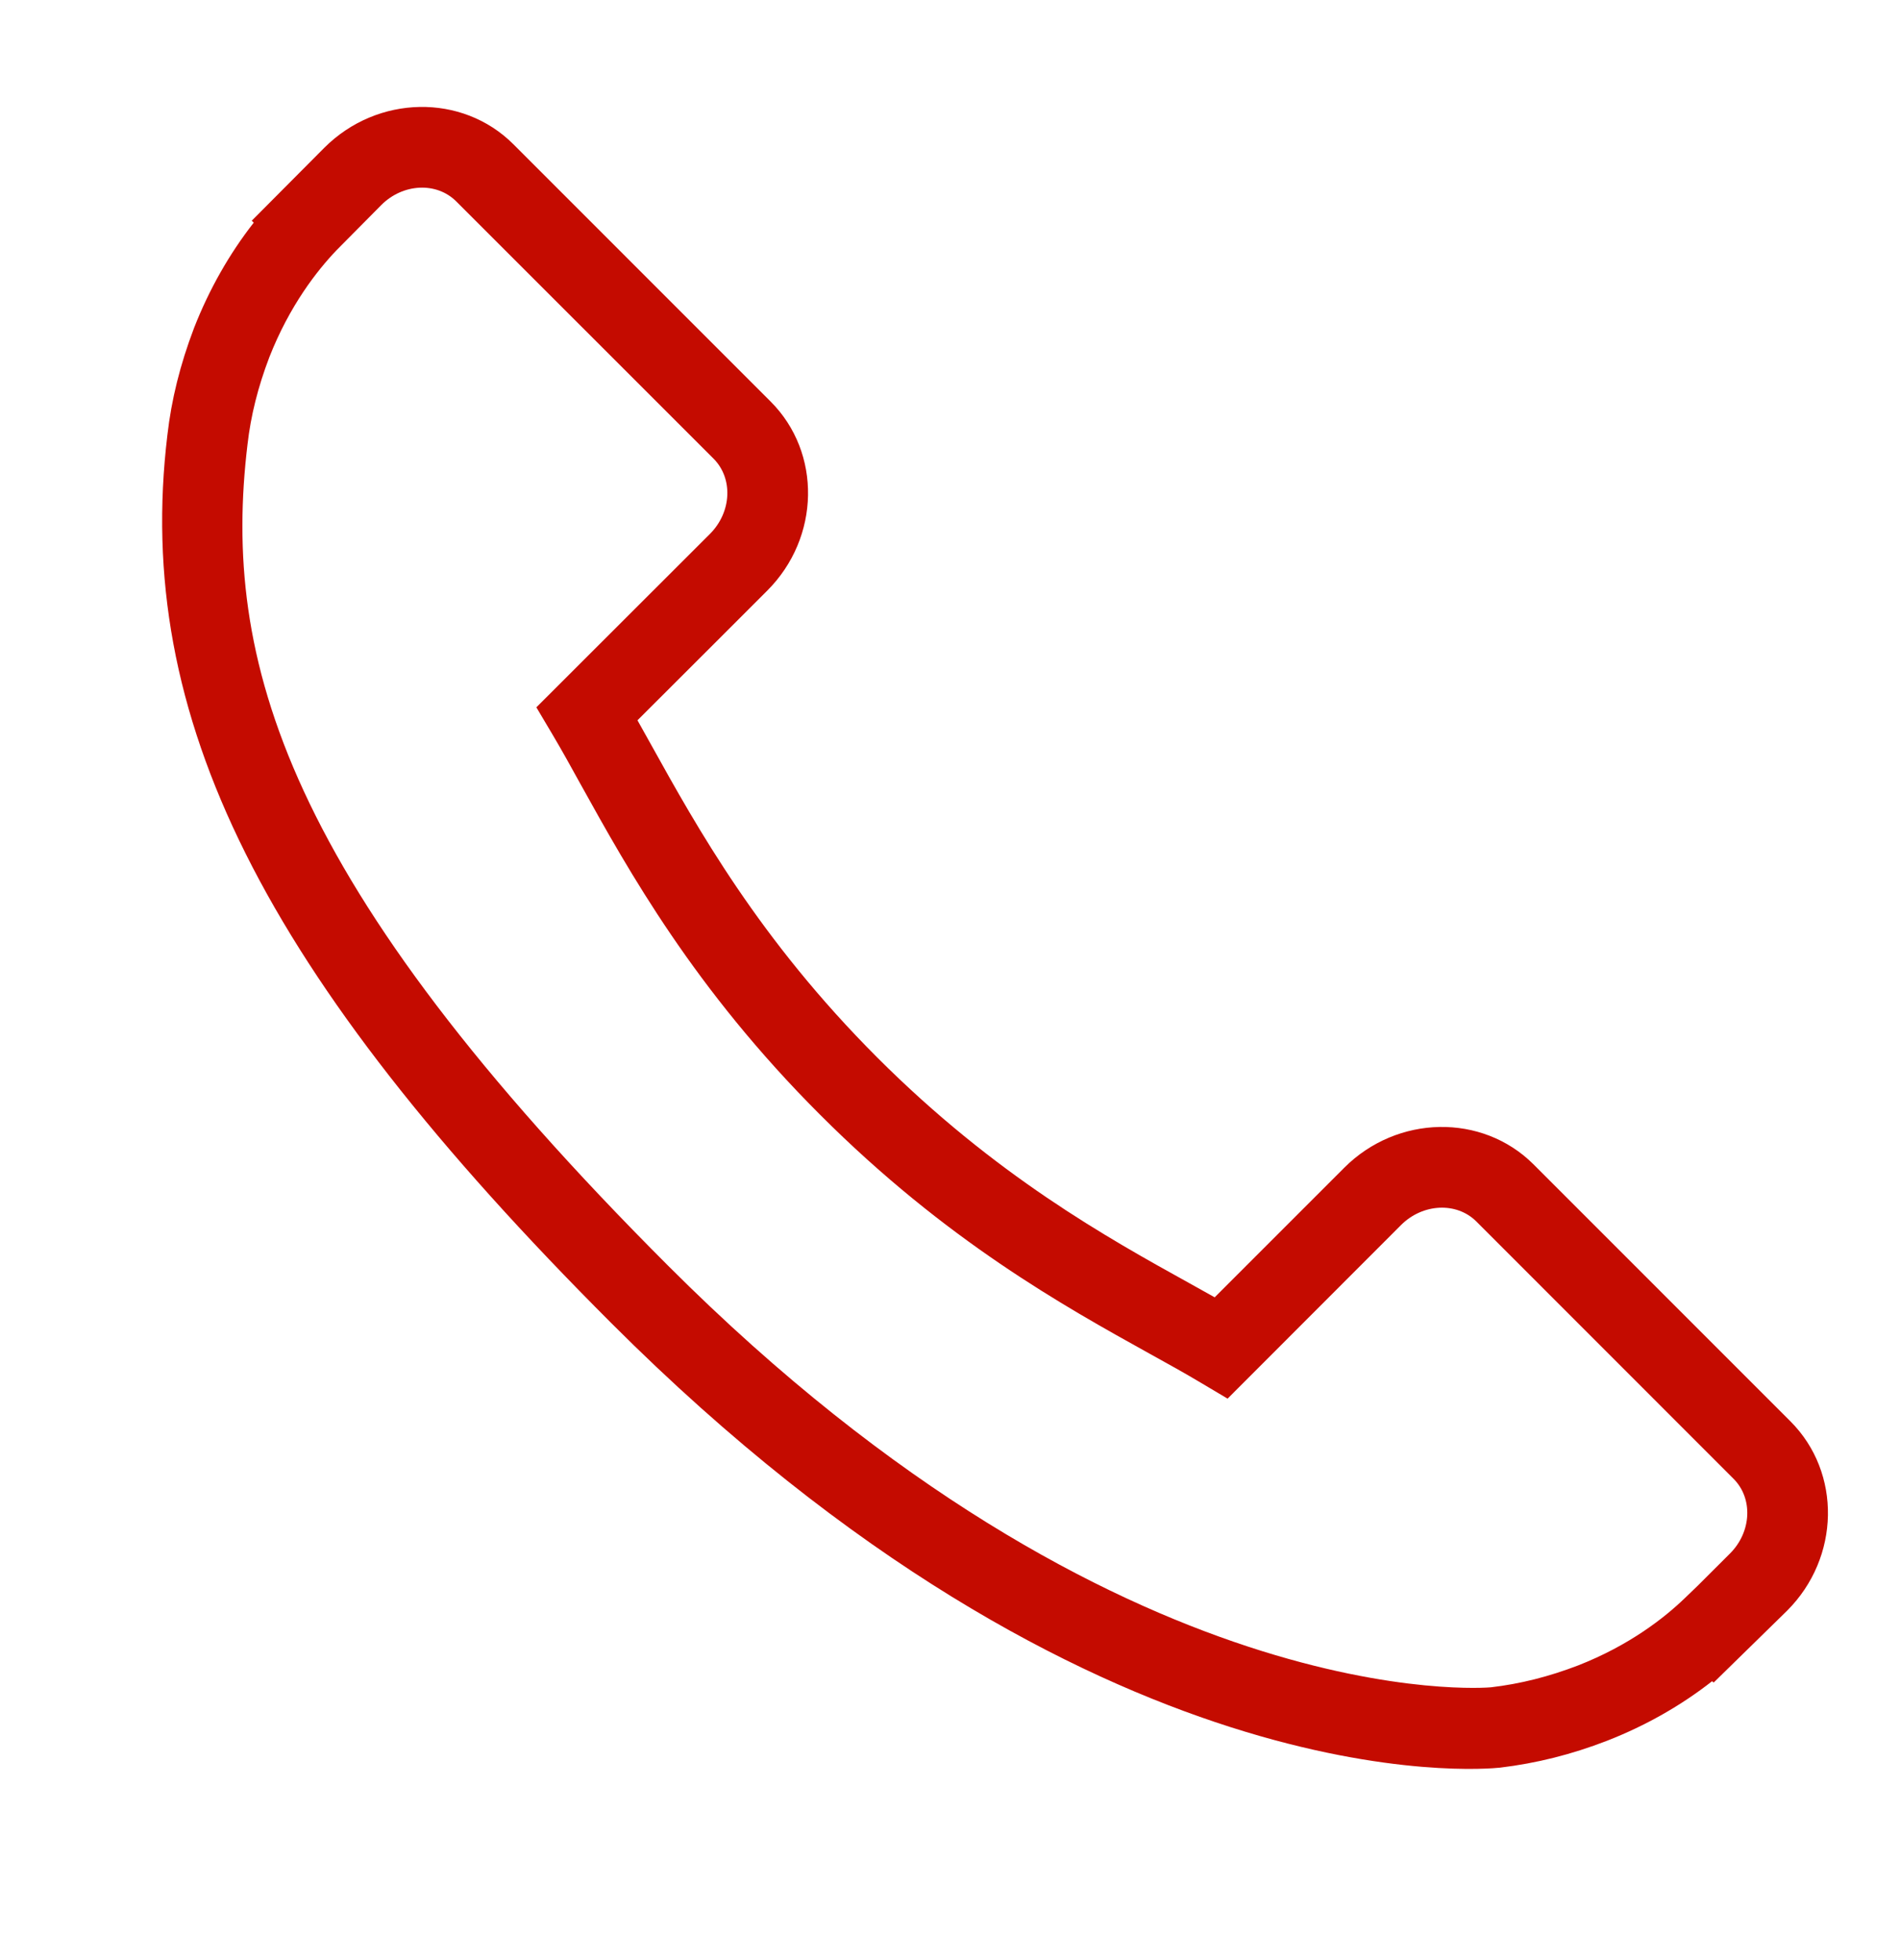 <?xml version="1.0" encoding="utf-8"?>
<!-- Generator: Adobe Illustrator 16.0.0, SVG Export Plug-In . SVG Version: 6.00 Build 0)  -->
<!DOCTYPE svg PUBLIC "-//W3C//DTD SVG 1.1//EN" "http://www.w3.org/Graphics/SVG/1.1/DTD/svg11.dtd">
<svg version="1.1" id="Capa_1" xmlns="http://www.w3.org/2000/svg" xmlns:xlink="http://www.w3.org/1999/xlink" x="0px" y="0px"
	 width="35.14px" height="36.25px" viewBox="0 690.195 35.14 36.25" enable-background="new 0 690.195 35.14 36.25"
	 xml:space="preserve">
<g>
	<g>
		<path fill="#C40B00" d="M33.116,716.485l-4.757-4.758c-0.948-0.943-2.517-0.915-3.498,0.066l-2.396,2.396
			c-0.151-0.084-0.308-0.171-0.473-0.264c-1.514-0.839-3.585-1.988-5.766-4.17c-2.187-2.187-3.337-4.261-4.178-5.776
			c-0.089-0.16-0.174-0.314-0.258-0.462l1.608-1.606l0.791-0.791c0.983-0.982,1.01-2.552,0.064-3.498l-4.758-4.759
			c-0.945-0.945-2.515-0.917-3.498,0.066l-1.341,1.348l0.037,0.036c-0.45,0.574-0.826,1.236-1.105,1.95
			c-0.258,0.679-0.418,1.327-0.492,1.977c-0.628,5.208,1.752,9.968,8.211,16.427c8.928,8.928,16.123,8.253,16.434,8.221
			c0.676-0.081,1.324-0.243,1.982-0.498c0.708-0.276,1.369-0.651,1.942-1.101l0.029,0.025l1.358-1.329
			C34.034,719.003,34.062,717.434,33.116,716.485z M31.996,718.927l-0.599,0.598l-0.238,0.229c-0.375,0.362-1.025,0.873-1.974,1.244
			c-0.539,0.207-1.07,0.341-1.611,0.404c-0.068,0.007-6.835,0.584-15.211-7.791c-7.122-7.121-8.263-11.225-7.785-15.199
			c0.06-0.526,0.192-1.057,0.403-1.61c0.375-0.955,0.884-1.604,1.244-1.98l0.828-0.836c0.399-0.399,1.021-0.431,1.386-0.065
			l4.758,4.757c0.364,0.365,0.335,0.987-0.064,1.389l-3.213,3.21l0.296,0.499c0.165,0.278,0.339,0.59,0.525,0.929
			c0.884,1.594,2.093,3.775,4.428,6.109c2.33,2.33,4.508,3.538,6.097,4.42c0.343,0.189,0.657,0.364,0.938,0.532l0.5,0.297
			l3.21-3.213c0.401-0.398,1.025-0.428,1.39-0.064l4.755,4.757C32.425,717.906,32.396,718.528,31.996,718.927z"/>
	</g>
</g>
</svg>
